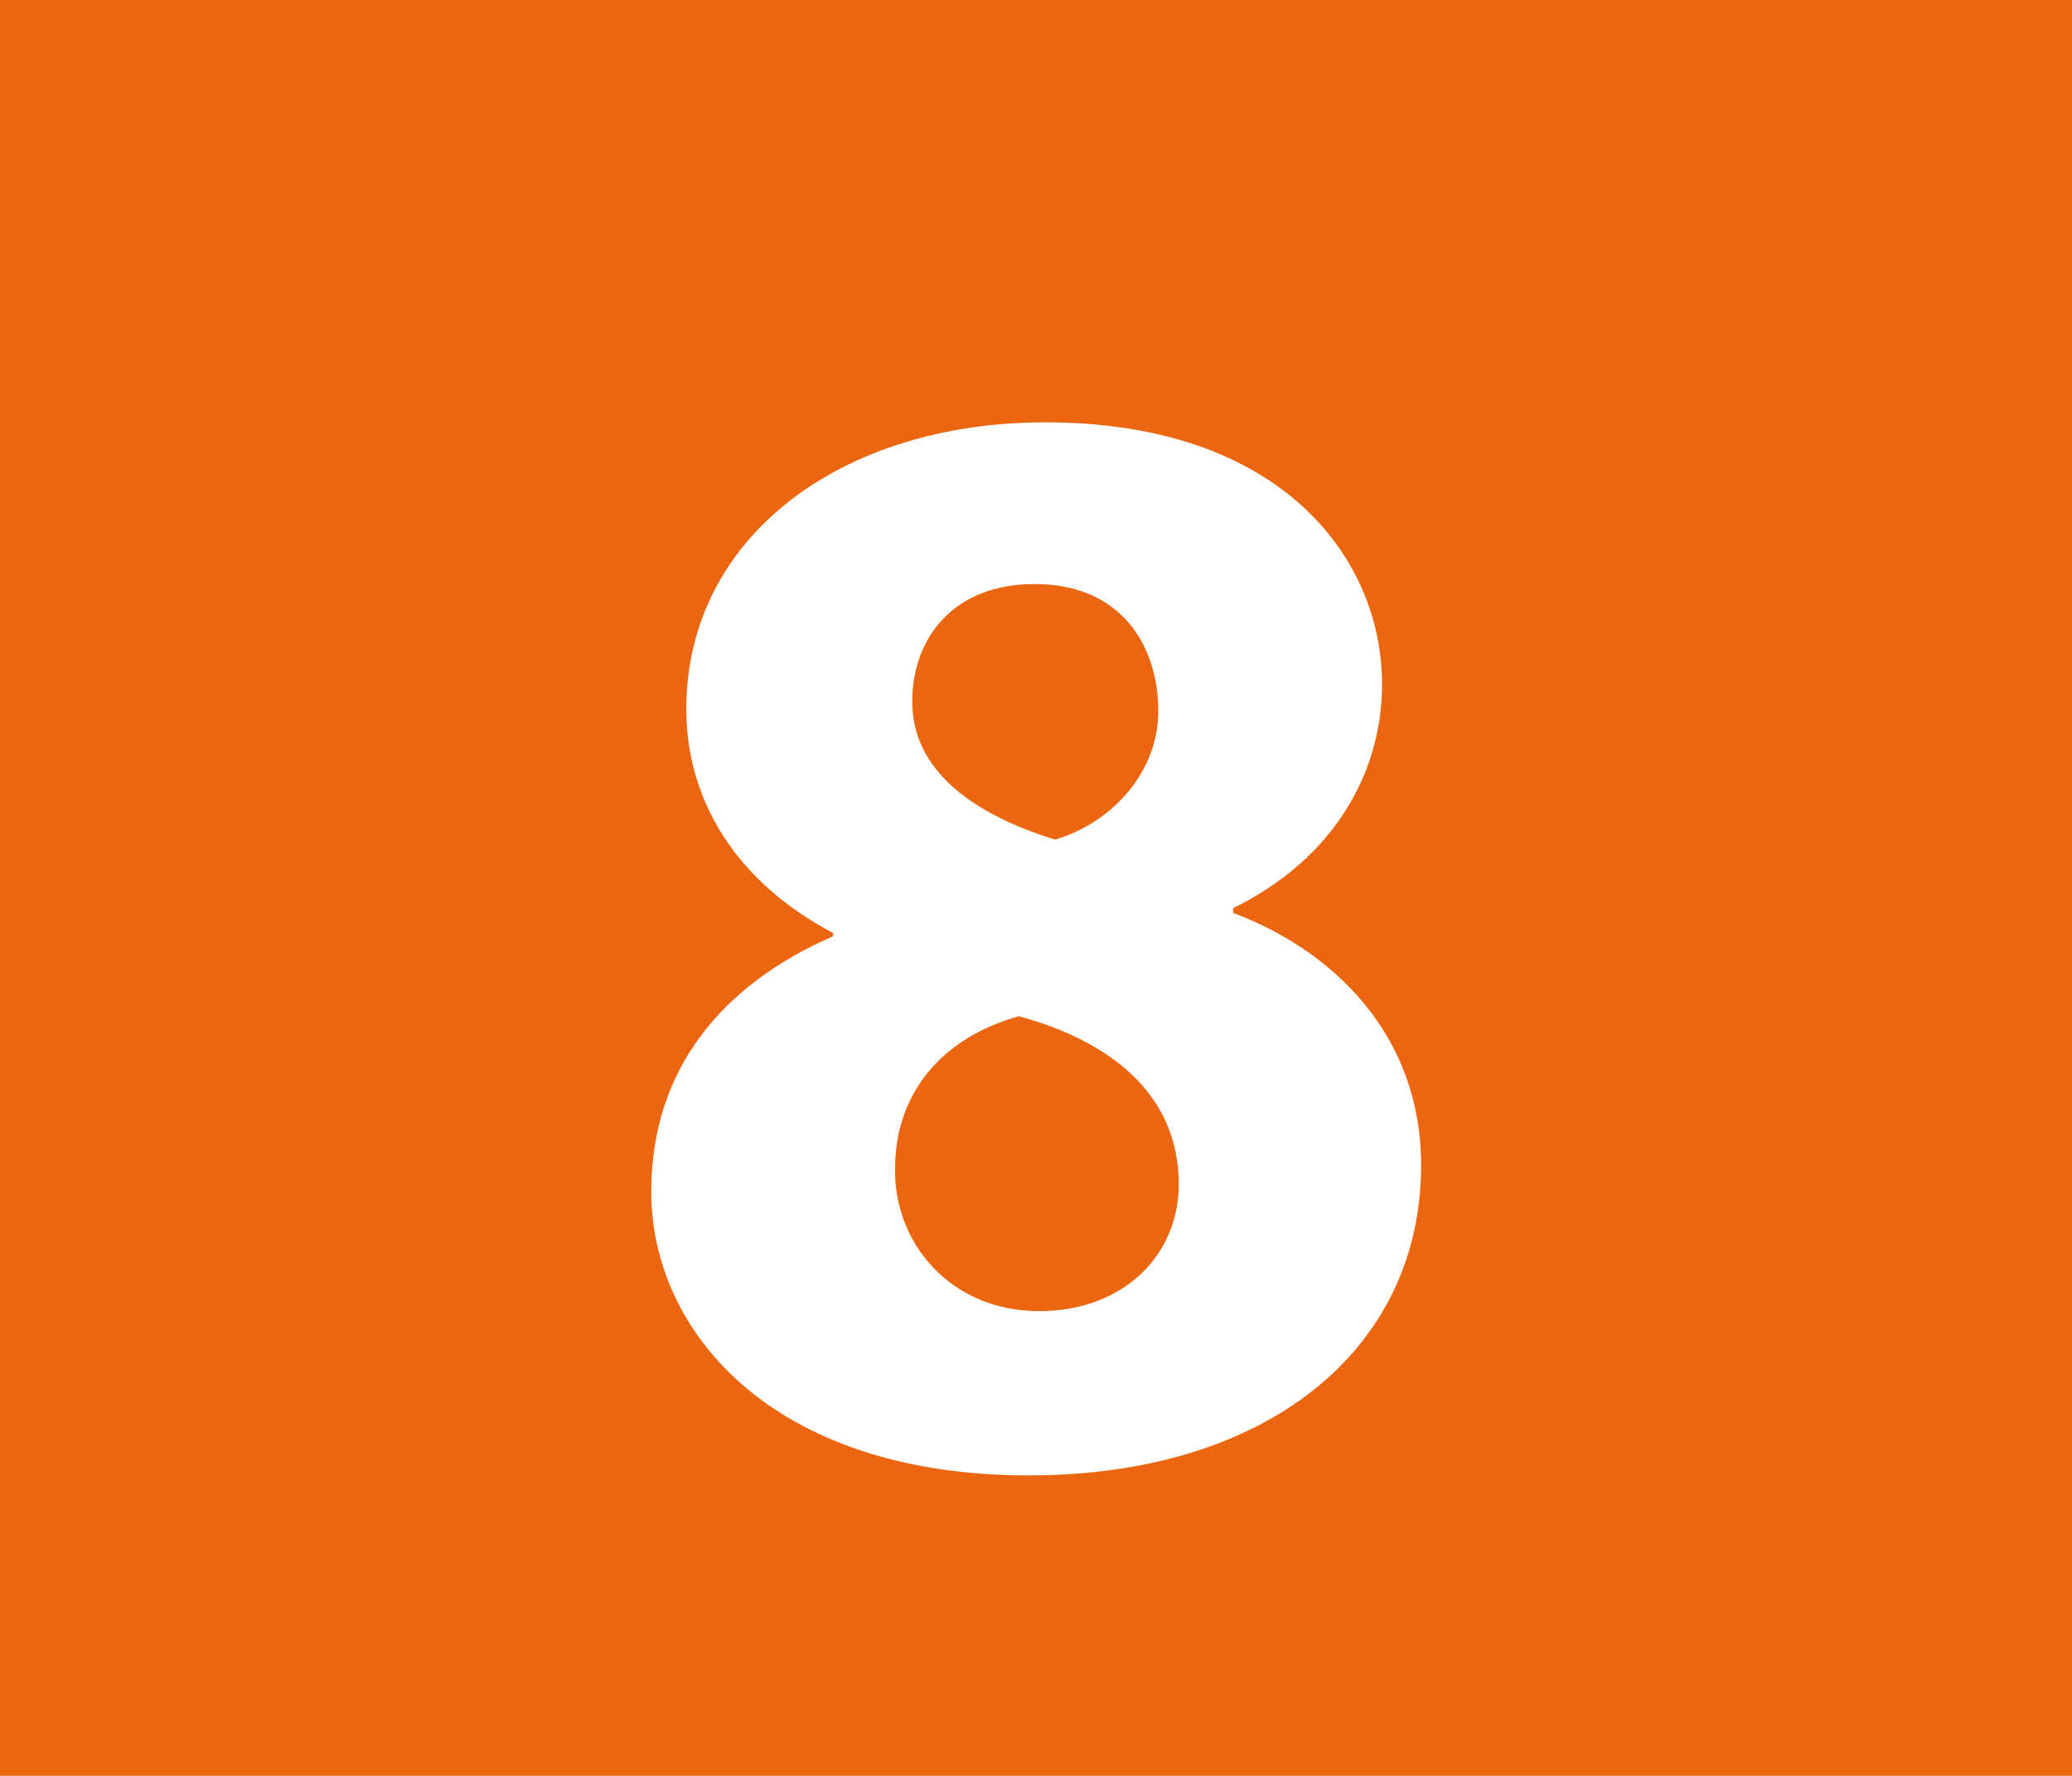 <?xml version="1.0" encoding="utf-8"?>
<!-- Generator: Adobe Illustrator 24.0.0, SVG Export Plug-In . SVG Version: 6.00 Build 0)  -->
<svg version="1.1" id="Calque_1" xmlns="http://www.w3.org/2000/svg" xmlns:xlink="http://www.w3.org/1999/xlink" x="0px" y="0px"
	 viewBox="0 0 567.6 486.5" style="enable-background:new 0 0 567.6 486.5;" xml:space="preserve">
<style type="text/css">
	.st0{fill-rule:evenodd;clip-rule:evenodd;fill:#EC660F;}
	.st1{display:none;}
	.st2{fill:#FFFFFF;}
</style>
<rect class="st0" width="567.6" height="486.5"/>
<path class="st1" d="M277.6,391.9c-11.6,5.6-39.1,12.5-73.9,12.5c-100,0-151.6-62.7-151.6-145.2c0-98.8,70.4-153.3,158-153.3
	c33.9,0,59.7,6.4,71.3,12.9l-13.7,51.5c-13-5.5-31.4-10.7-54.9-10.7c-51.6,0-91.9,31.4-91.9,95.8c0,58,34.3,94.5,92.3,94.5
	c20.2,0,41.6-3.9,55-9.4L277.6,391.9z"/>
<path class="st1" d="M311,399.6v-39.5l35.7-32.3c61.4-54.9,91.1-86.3,91.5-118.9c0-22.7-13.3-40.8-45.5-40.8
	c-24.1,0-45.1,12-59.7,22.7l-18.4-46.3c20.6-15.9,53.7-28.8,91-28.8c63.5,0,97.9,36.9,97.9,87.2c0,47.2-33.5,84.6-74.3,120.7
	l-25.8,21.5v0.8H509v53.7H311z"/>
<g>
	<path class="st2" d="M228.4,255.7c-27.1-14.2-40.4-36.9-40.4-61.4c0-47.2,42.5-78.6,98.3-78.6c65.3,0,92.3,37.8,92.3,71.7
		c0,24-12.9,47.7-40.8,61.4v1.3c27.5,10.3,51.5,33.5,51.5,69.1c0,50.7-42.5,85-107.4,85c-70.9,0-103.5-39.9-103.5-77.7
		c0-33.5,19.3-56.7,49.8-70V255.7z M322.9,324.4c0-24.5-18.5-39.1-43.8-46c-21.5,6-33.9,21.5-33.9,41.7c-0.4,20.2,15,39.1,39.5,39.1
		C307.4,359.2,322.9,344.2,322.9,324.4z M249.9,192.2c0,18.9,16.7,30.9,39.1,37.8c15-4.3,28.3-18,28.3-35.2
		c0-17.6-9.9-34.8-33.9-34.8C261,160,249.9,175,249.9,192.2z"/>
</g>
</svg>
